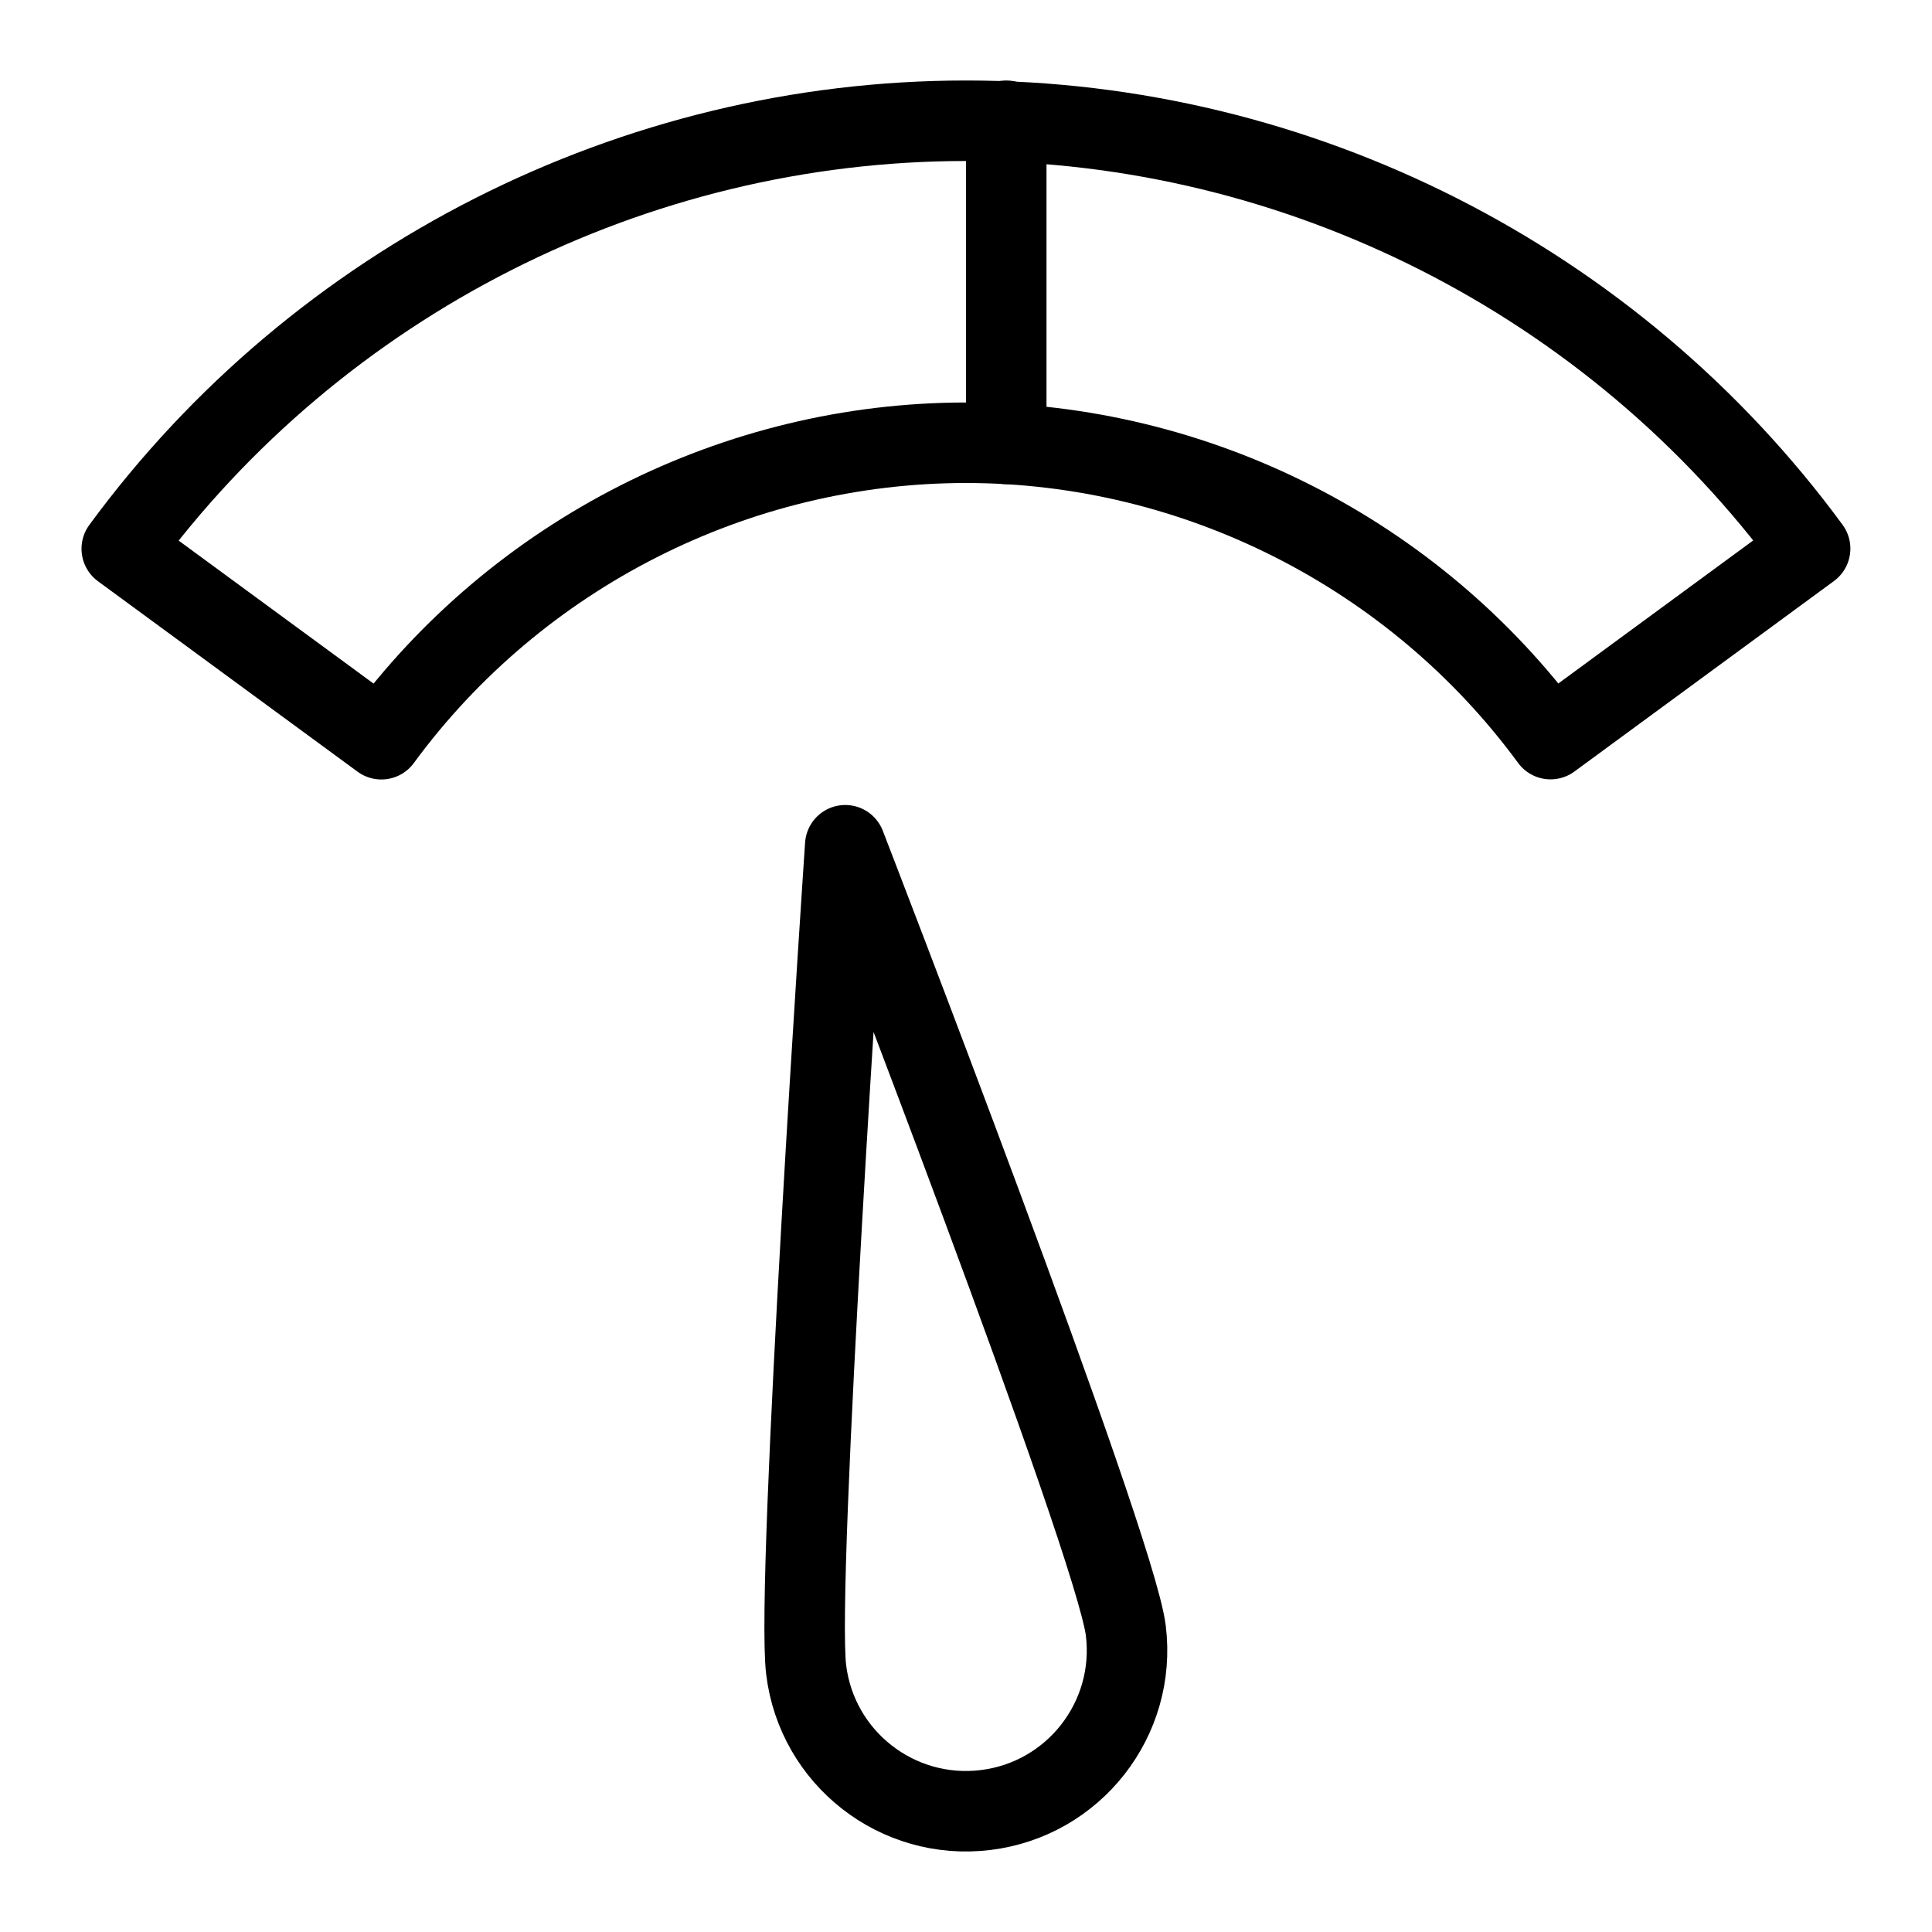 <svg xmlns="http://www.w3.org/2000/svg" height="48" width="48" viewBox="0 0 48 48"><title>power level</title><g stroke-linecap="round" fill="#000000" stroke-linejoin="round" class="nc-icon-wrapper"><line data-cap="butt" data-color="color-2" fill="none" stroke="#000000" stroke-width="2" x1="25" y1="11.028" x2="25" y2="3"></line><path data-color="color-2" fill="none" stroke="#000000" stroke-width="2" d=" M20.029,41.485C19.762,39.292,21,21,21,21s6.703,17.322,6.971,19.515 c0.268,2.193-1.293,4.188-3.486,4.455C22.292,45.238,20.297,43.678,20.029,41.485z"></path><path fill="none" stroke="#000000" stroke-width="2" d="M9.475,18.366 l-6.45-4.732C7.91,6.975,15.751,3,24,3c8.248,0,16.087,3.974,20.972,10.63l-6.449,4.733 C35.139,13.752,29.71,11,24,11C18.289,11,12.859,13.754,9.475,18.366z"></path></g></svg>